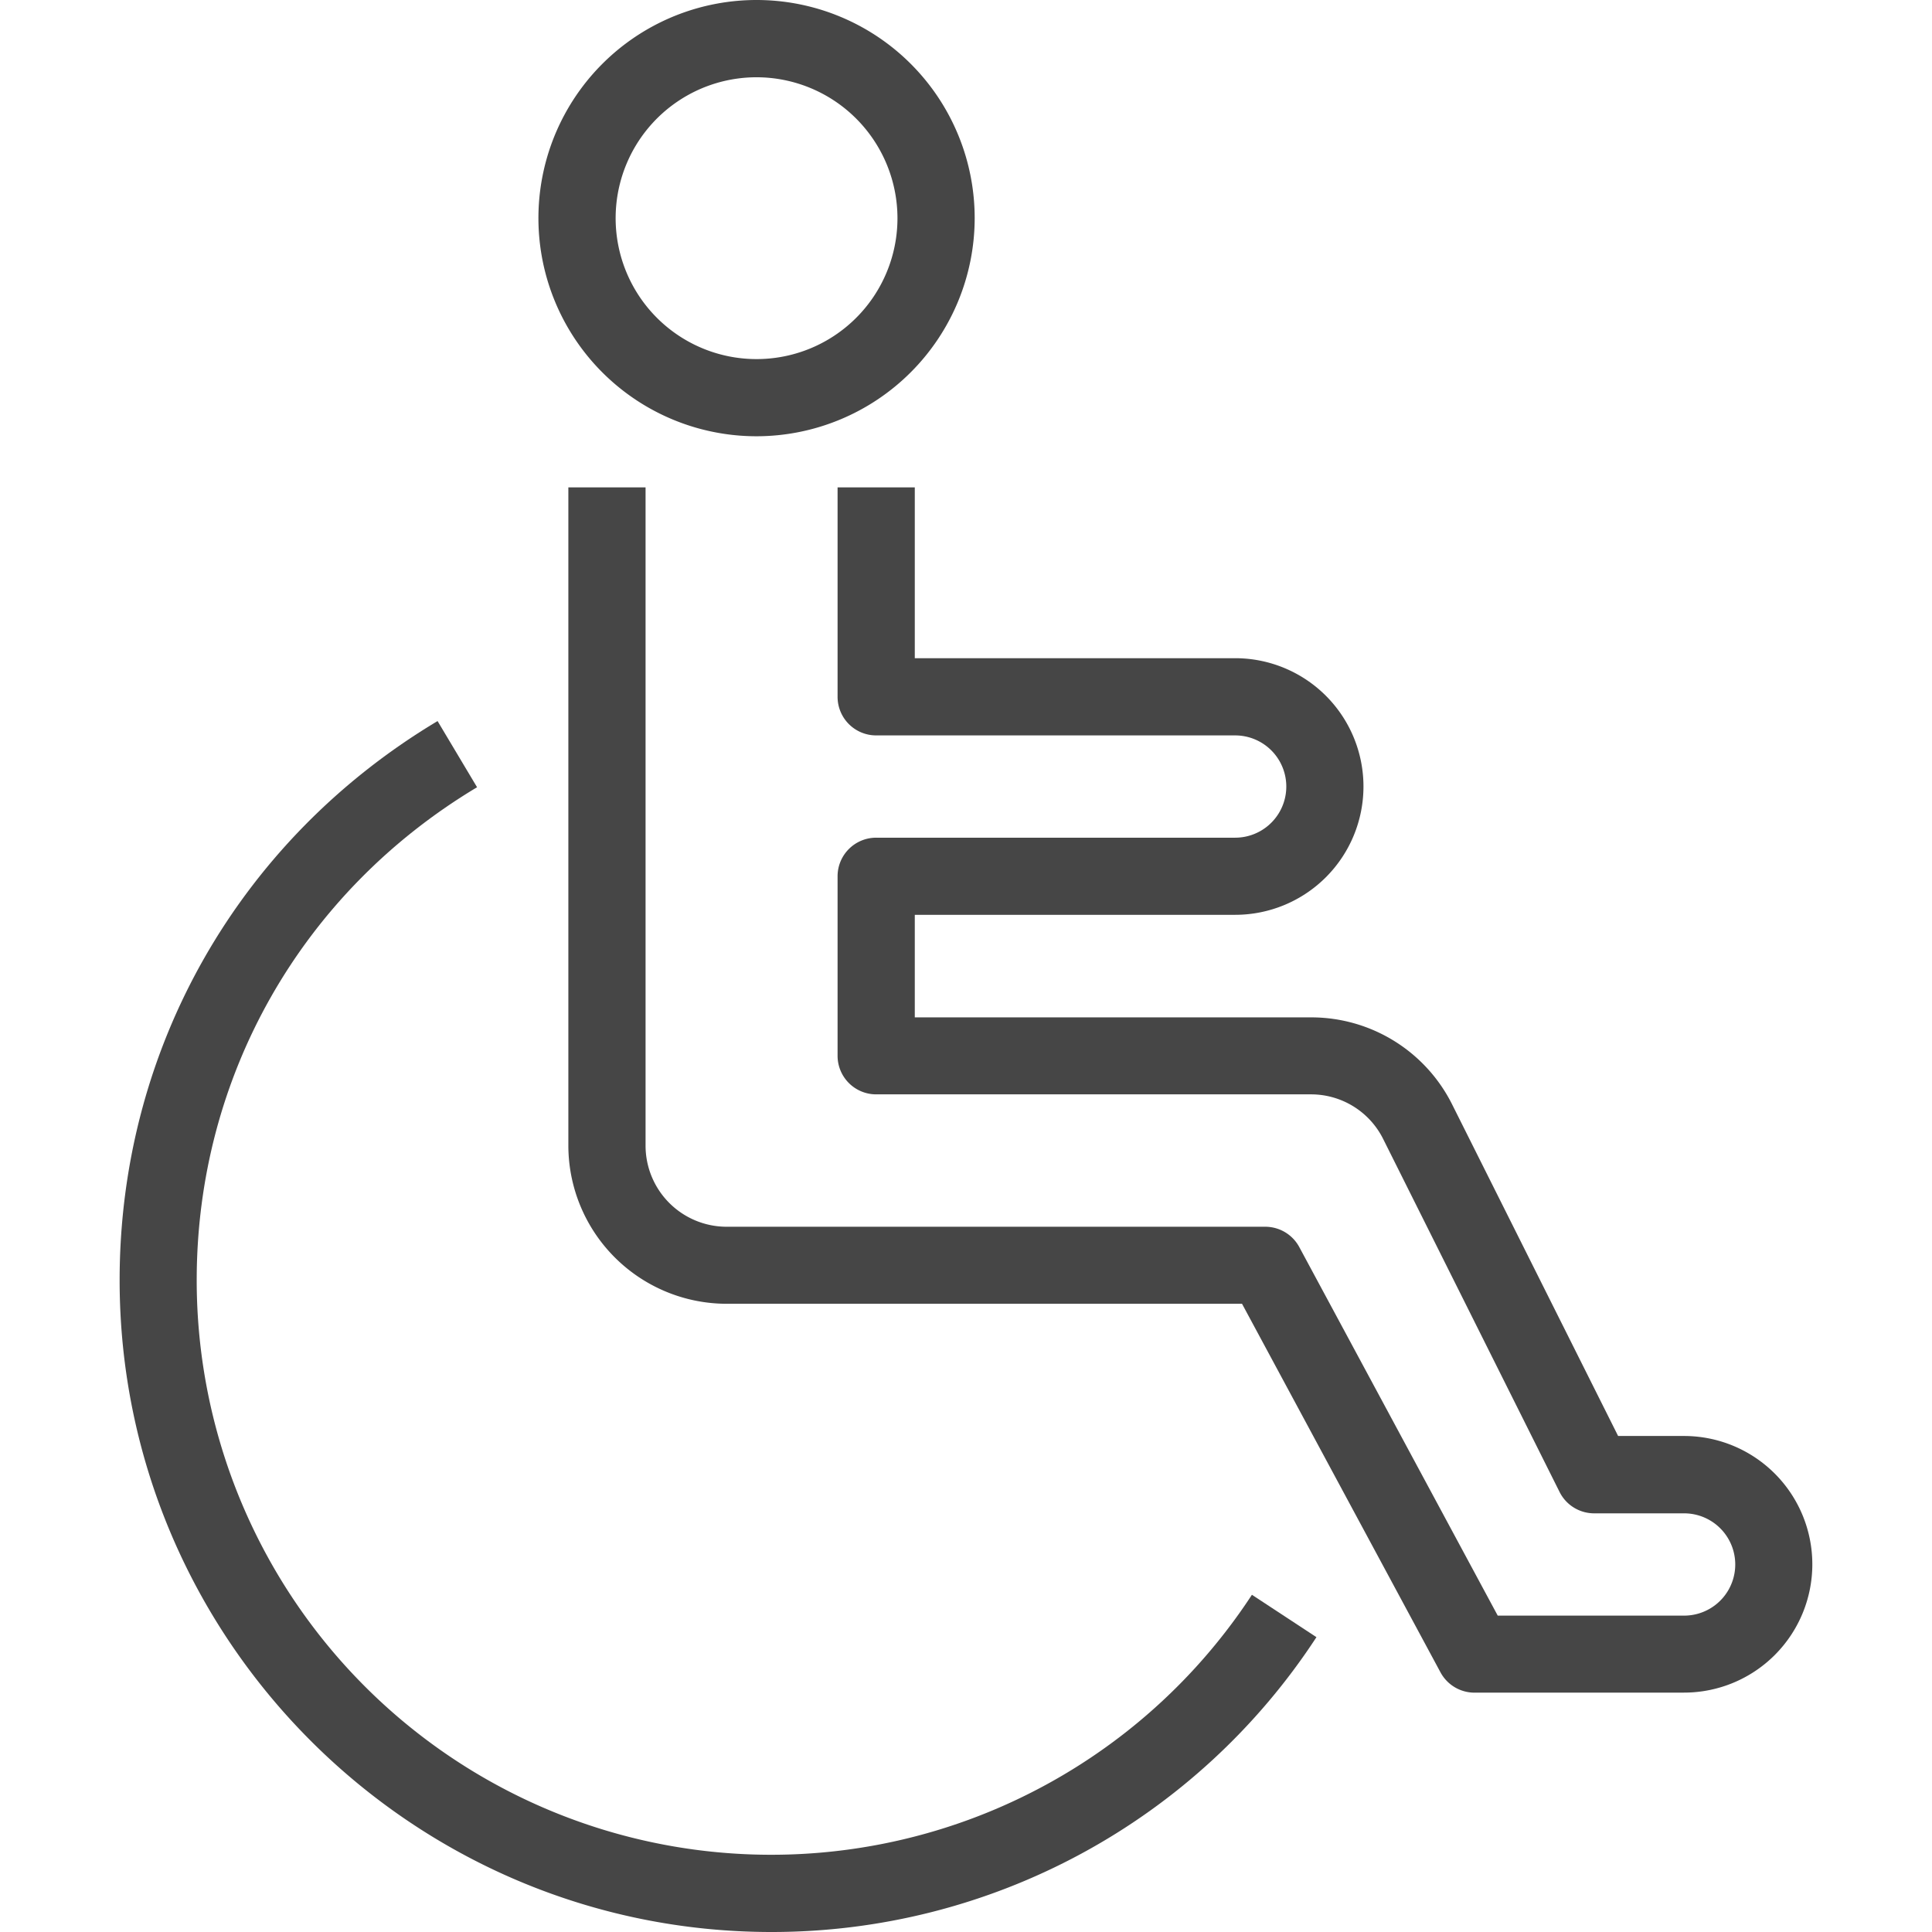 <?xml version="1.0" encoding="UTF-8"?>
<svg xmlns="http://www.w3.org/2000/svg" class="svg-icon" style="width: 1em; height: 1em;vertical-align: middle;fill: currentColor;overflow: hidden;" viewBox="0 0 1024 1024" version="1.1">
  <path d="M401.014 231.228a115.613 115.613 0 1 1 115.588-115.613A115.734 115.734 0 0 1 401.014 231.228z m0-190.275a74.687 74.687 0 1 0 74.662 74.662A74.76 74.76 0 0 0 401.014 40.954zM892.513 897.142h-110.998a20.475 20.475 0 0 1-18.022-10.76l-105.193-195.351H385.13A83.965 83.965 0 0 1 301.238 607.236V258.334h40.926V607.236a42.99 42.99 0 0 0 42.966 42.966H670.615a20.475 20.475 0 0 1 18.022 10.76l105.193 195.351h98.781a27.106 27.106 0 0 0 0-54.212h-47.678a20.499 20.499 0 0 1-18.313-11.294l-93.462-187.02a42.699 42.699 0 0 0-38.4-23.754H464.407a20.451 20.451 0 0 1-20.475-20.451v-95.137a20.451 20.451 0 0 1 20.475-20.451h190.251a27.106 27.106 0 0 0 0-54.212H464.407a20.451 20.451 0 0 1-20.475-20.475v-110.973h40.926v90.523h169.8a68.007 68.007 0 0 1 0 136.015h-169.8V539.229h209.9a83.455 83.455 0 0 1 75.027 46.391L857.635 761.103h34.927a68.007 68.007 0 0 1 0 136.015z" fill="#464646"></path>
  <path d="M408.908 1024C218.39 1024 63.406 868.992 63.406 678.498c0-122.413 62.98-233.168 168.513-296.318L252.856 417.253c-93.049 55.693-148.596 153.357-148.596 261.245A304.479 304.479 0 0 0 663.547 845.262l34.198 22.467a344.7 344.7 0 0 1-288.837 156.271z" fill="#464646"></path>
</svg>
